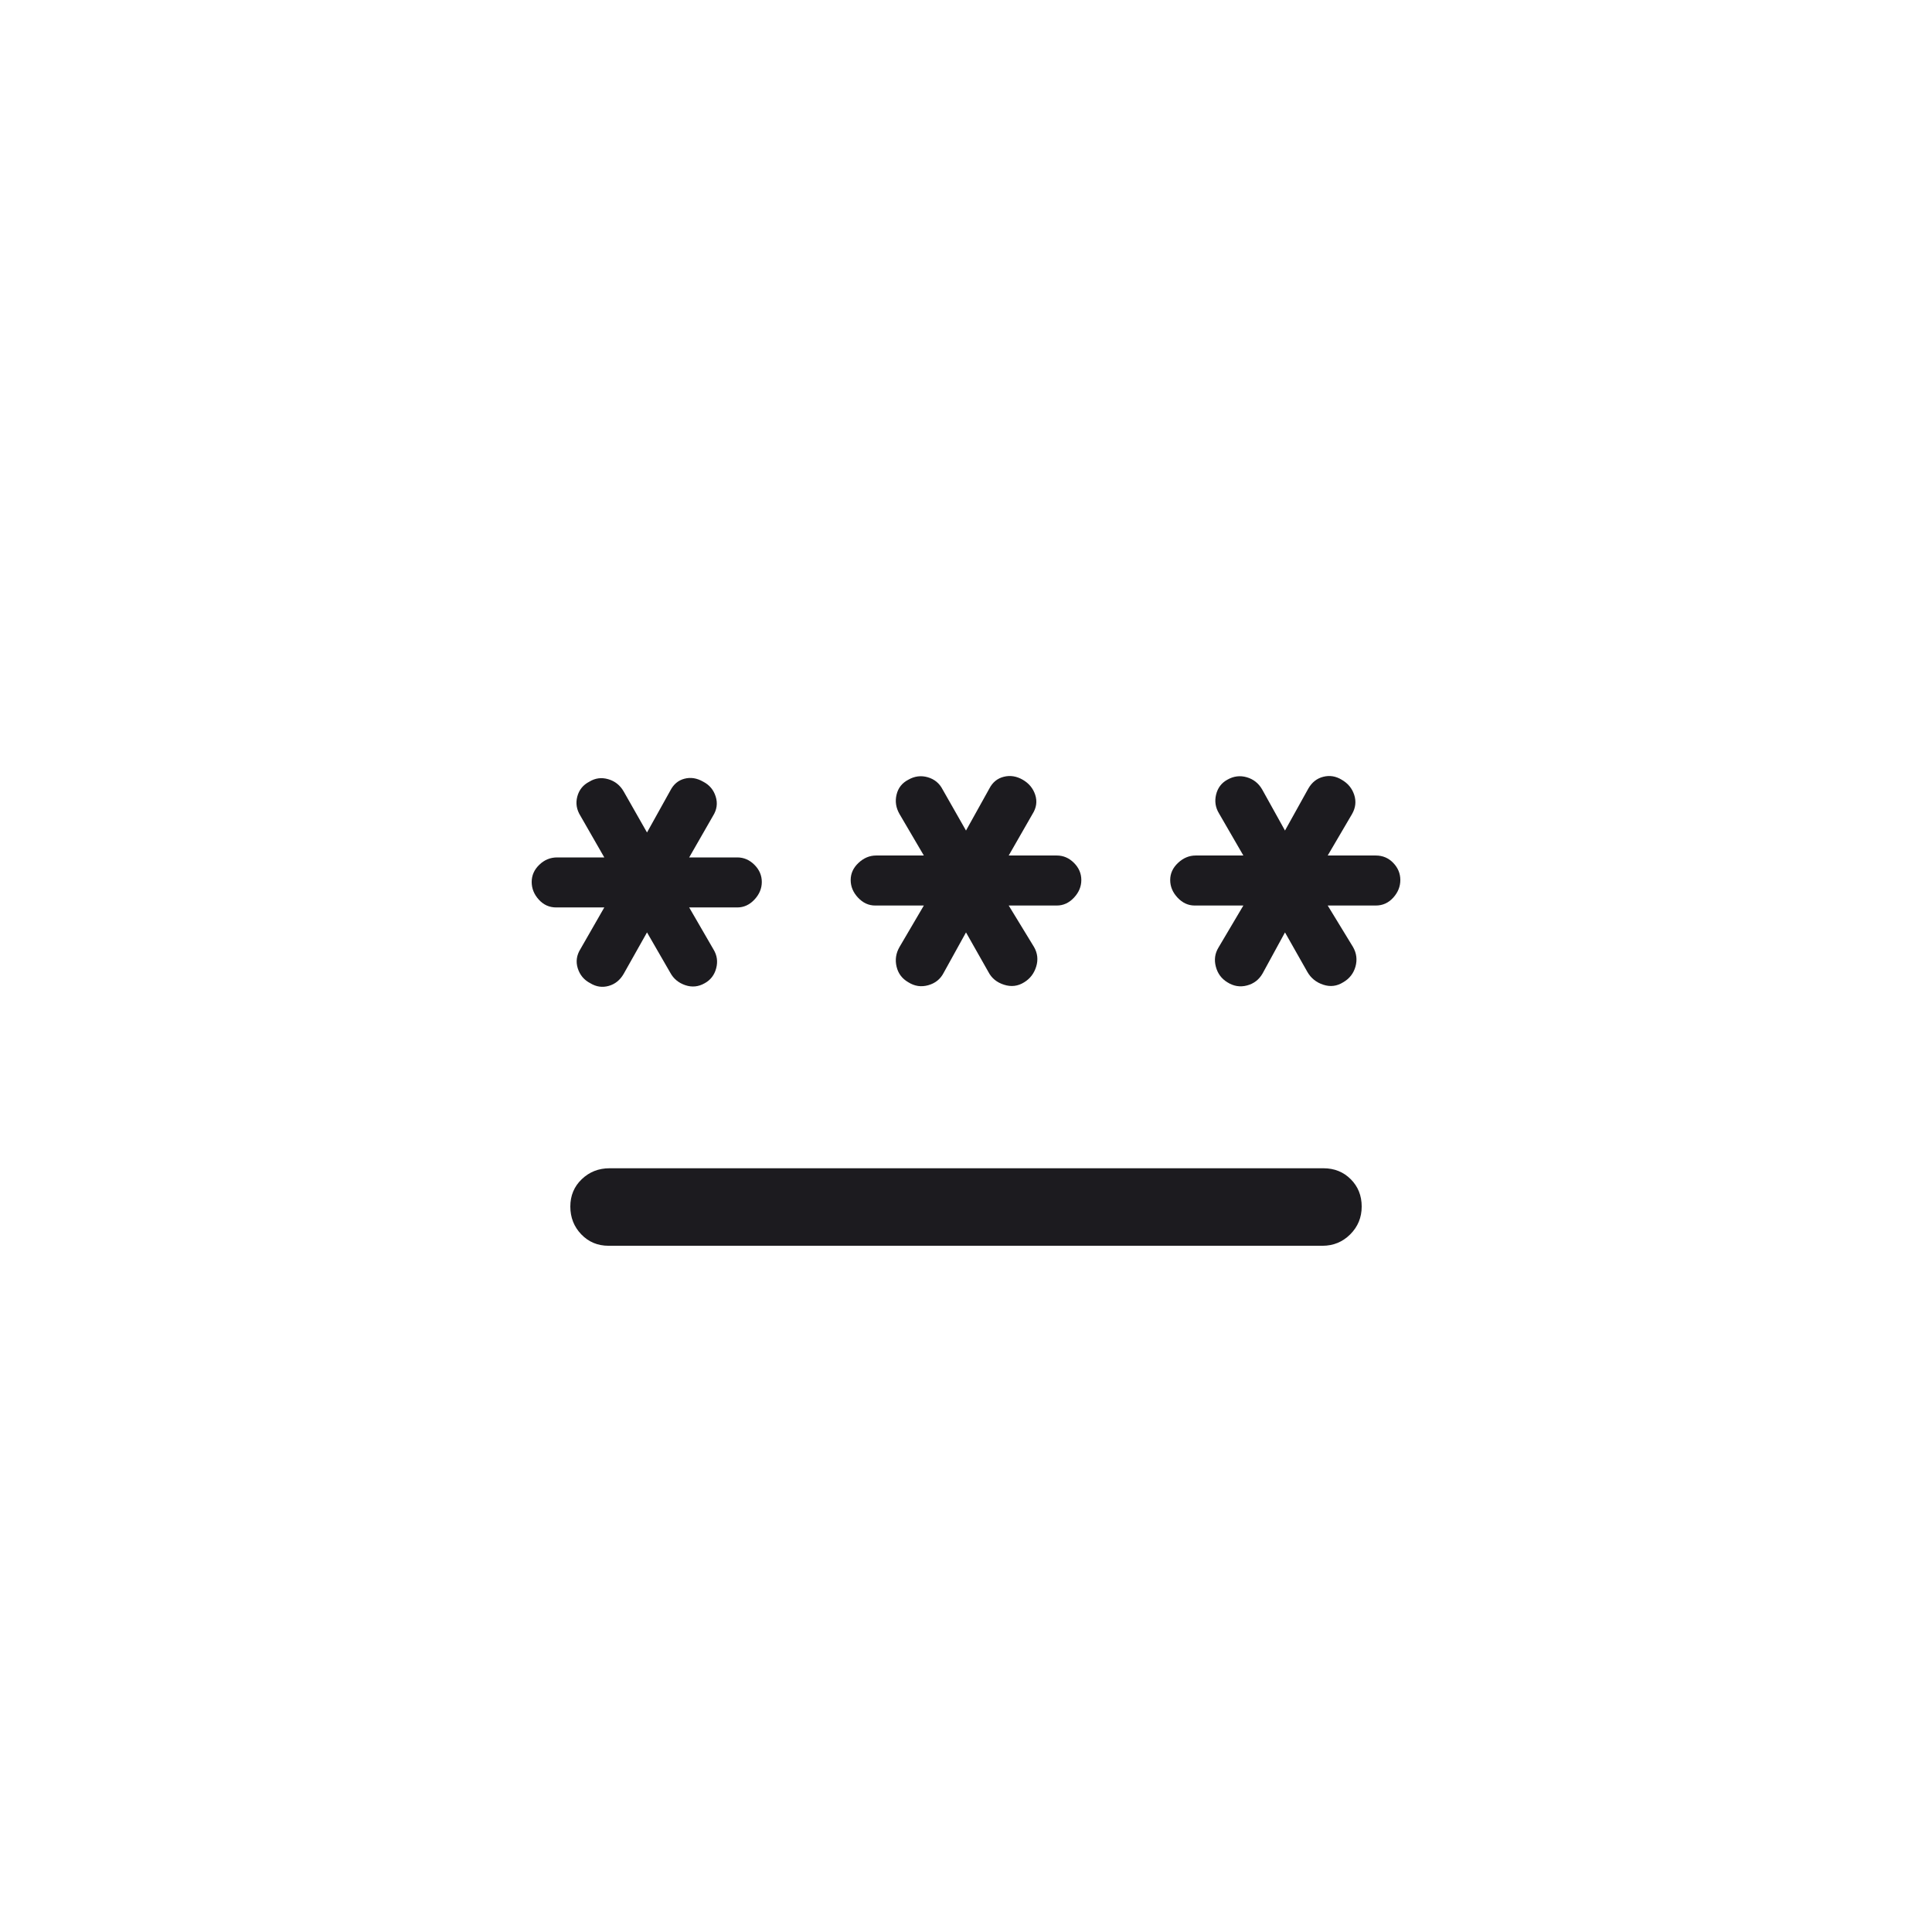 <svg width="100" height="100" viewBox="0 0 100 100" fill="none" xmlns="http://www.w3.org/2000/svg">
<mask id="mask0_672_1490" style="mask-type:alpha" maskUnits="userSpaceOnUse" x="26" y="26" width="48" height="48">
<rect x="26" y="26" width="48" height="48" fill="#D9D9D9"/>
</mask>
<g mask="url(#mask0_672_1490)">
<path d="M31.55 60.469H68.5C69.065 60.469 69.537 60.658 69.914 61.036C70.292 61.413 70.481 61.885 70.481 62.45C70.481 63.015 70.283 63.495 69.889 63.889C69.495 64.283 69.015 64.481 68.45 64.481H31.5C30.935 64.481 30.463 64.283 30.086 63.889C29.708 63.495 29.52 63.015 29.52 62.45C29.52 61.885 29.717 61.413 30.111 61.036C30.505 60.658 30.985 60.469 31.55 60.469Z" fill="#1C1B1F"/>
<path d="M32.281 50.407L33.489 48.261L34.698 50.356C34.865 50.661 35.121 50.873 35.468 50.992C35.816 51.11 36.151 51.077 36.474 50.892C36.778 50.725 36.977 50.468 37.069 50.12C37.162 49.773 37.116 49.448 36.931 49.144L35.672 46.969H38.161C38.499 46.969 38.795 46.834 39.049 46.563C39.303 46.292 39.431 45.988 39.431 45.65C39.431 45.312 39.303 45.016 39.049 44.762C38.795 44.508 38.499 44.38 38.161 44.38H35.672L36.902 42.235C37.106 41.912 37.154 41.577 37.044 41.23C36.935 40.882 36.719 40.625 36.395 40.459C36.072 40.273 35.751 40.222 35.429 40.306C35.108 40.389 34.865 40.592 34.698 40.915L33.489 43.089L32.281 40.965C32.095 40.642 31.828 40.431 31.482 40.331C31.134 40.23 30.809 40.273 30.505 40.459C30.181 40.625 29.973 40.882 29.881 41.23C29.788 41.577 29.844 41.912 30.048 42.235L31.278 44.38H28.839C28.483 44.38 28.174 44.508 27.912 44.762C27.65 45.016 27.52 45.312 27.52 45.65C27.52 45.988 27.642 46.292 27.887 46.563C28.132 46.834 28.433 46.969 28.789 46.969H31.278L30.048 49.115C29.844 49.438 29.796 49.773 29.905 50.12C30.015 50.468 30.231 50.725 30.555 50.892C30.859 51.077 31.176 51.123 31.506 51.031C31.837 50.938 32.095 50.73 32.281 50.407Z" fill="#1C1B1F"/>
<path d="M48.842 50.356L50 48.261L51.158 50.306C51.325 50.63 51.595 50.851 51.968 50.969C52.342 51.089 52.69 51.046 53.013 50.842C53.317 50.656 53.524 50.386 53.633 50.032C53.743 49.677 53.705 49.338 53.52 49.015L52.211 46.87H54.7C55.038 46.87 55.334 46.734 55.588 46.463C55.842 46.192 55.969 45.888 55.969 45.55C55.969 45.212 55.842 44.916 55.588 44.662C55.334 44.408 55.038 44.281 54.7 44.281H52.211L53.441 42.135C53.646 41.812 53.693 41.481 53.584 41.144C53.474 40.806 53.258 40.544 52.935 40.358C52.612 40.173 52.285 40.122 51.955 40.206C51.624 40.289 51.375 40.492 51.209 40.815L50 42.989L48.791 40.865C48.625 40.542 48.368 40.331 48.02 40.23C47.673 40.13 47.338 40.173 47.015 40.358C46.692 40.525 46.489 40.782 46.406 41.13C46.322 41.477 46.373 41.812 46.559 42.135L47.818 44.281H45.35C45.012 44.281 44.708 44.408 44.437 44.662C44.166 44.916 44.031 45.212 44.031 45.55C44.031 45.888 44.158 46.192 44.412 46.463C44.666 46.734 44.962 46.87 45.3 46.87H47.818L46.559 49.015C46.373 49.338 46.322 49.677 46.406 50.032C46.489 50.386 46.692 50.656 47.015 50.842C47.338 51.046 47.682 51.097 48.045 50.995C48.41 50.892 48.675 50.68 48.842 50.356Z" fill="#1C1B1F"/>
<path d="M65.352 50.385L66.511 48.261L67.669 50.306C67.855 50.63 68.13 50.851 68.493 50.969C68.857 51.089 69.201 51.046 69.524 50.842C69.847 50.656 70.058 50.386 70.159 50.032C70.258 49.677 70.216 49.338 70.031 49.015L68.722 46.87H71.211C71.567 46.87 71.868 46.734 72.113 46.463C72.358 46.192 72.481 45.888 72.481 45.55C72.481 45.212 72.358 44.916 72.113 44.662C71.868 44.408 71.567 44.281 71.211 44.281H68.722L69.981 42.135C70.166 41.812 70.204 41.481 70.094 41.144C69.985 40.806 69.769 40.544 69.445 40.358C69.141 40.173 68.824 40.122 68.493 40.206C68.163 40.289 67.905 40.492 67.719 40.815L66.511 42.989L65.331 40.865C65.145 40.542 64.879 40.331 64.531 40.23C64.184 40.13 63.849 40.173 63.526 40.358C63.222 40.525 63.028 40.782 62.944 41.13C62.861 41.477 62.912 41.802 63.098 42.106L64.356 44.281H61.889C61.551 44.281 61.247 44.408 60.976 44.662C60.705 44.916 60.569 45.212 60.569 45.55C60.569 45.888 60.697 46.192 60.951 46.463C61.205 46.734 61.501 46.87 61.839 46.87H64.356L63.069 49.044C62.884 49.348 62.838 49.677 62.931 50.032C63.023 50.386 63.222 50.656 63.526 50.842C63.849 51.046 64.188 51.102 64.543 51.008C64.897 50.916 65.167 50.708 65.352 50.385Z" fill="#1C1B1F"/>
</g>
</svg>
